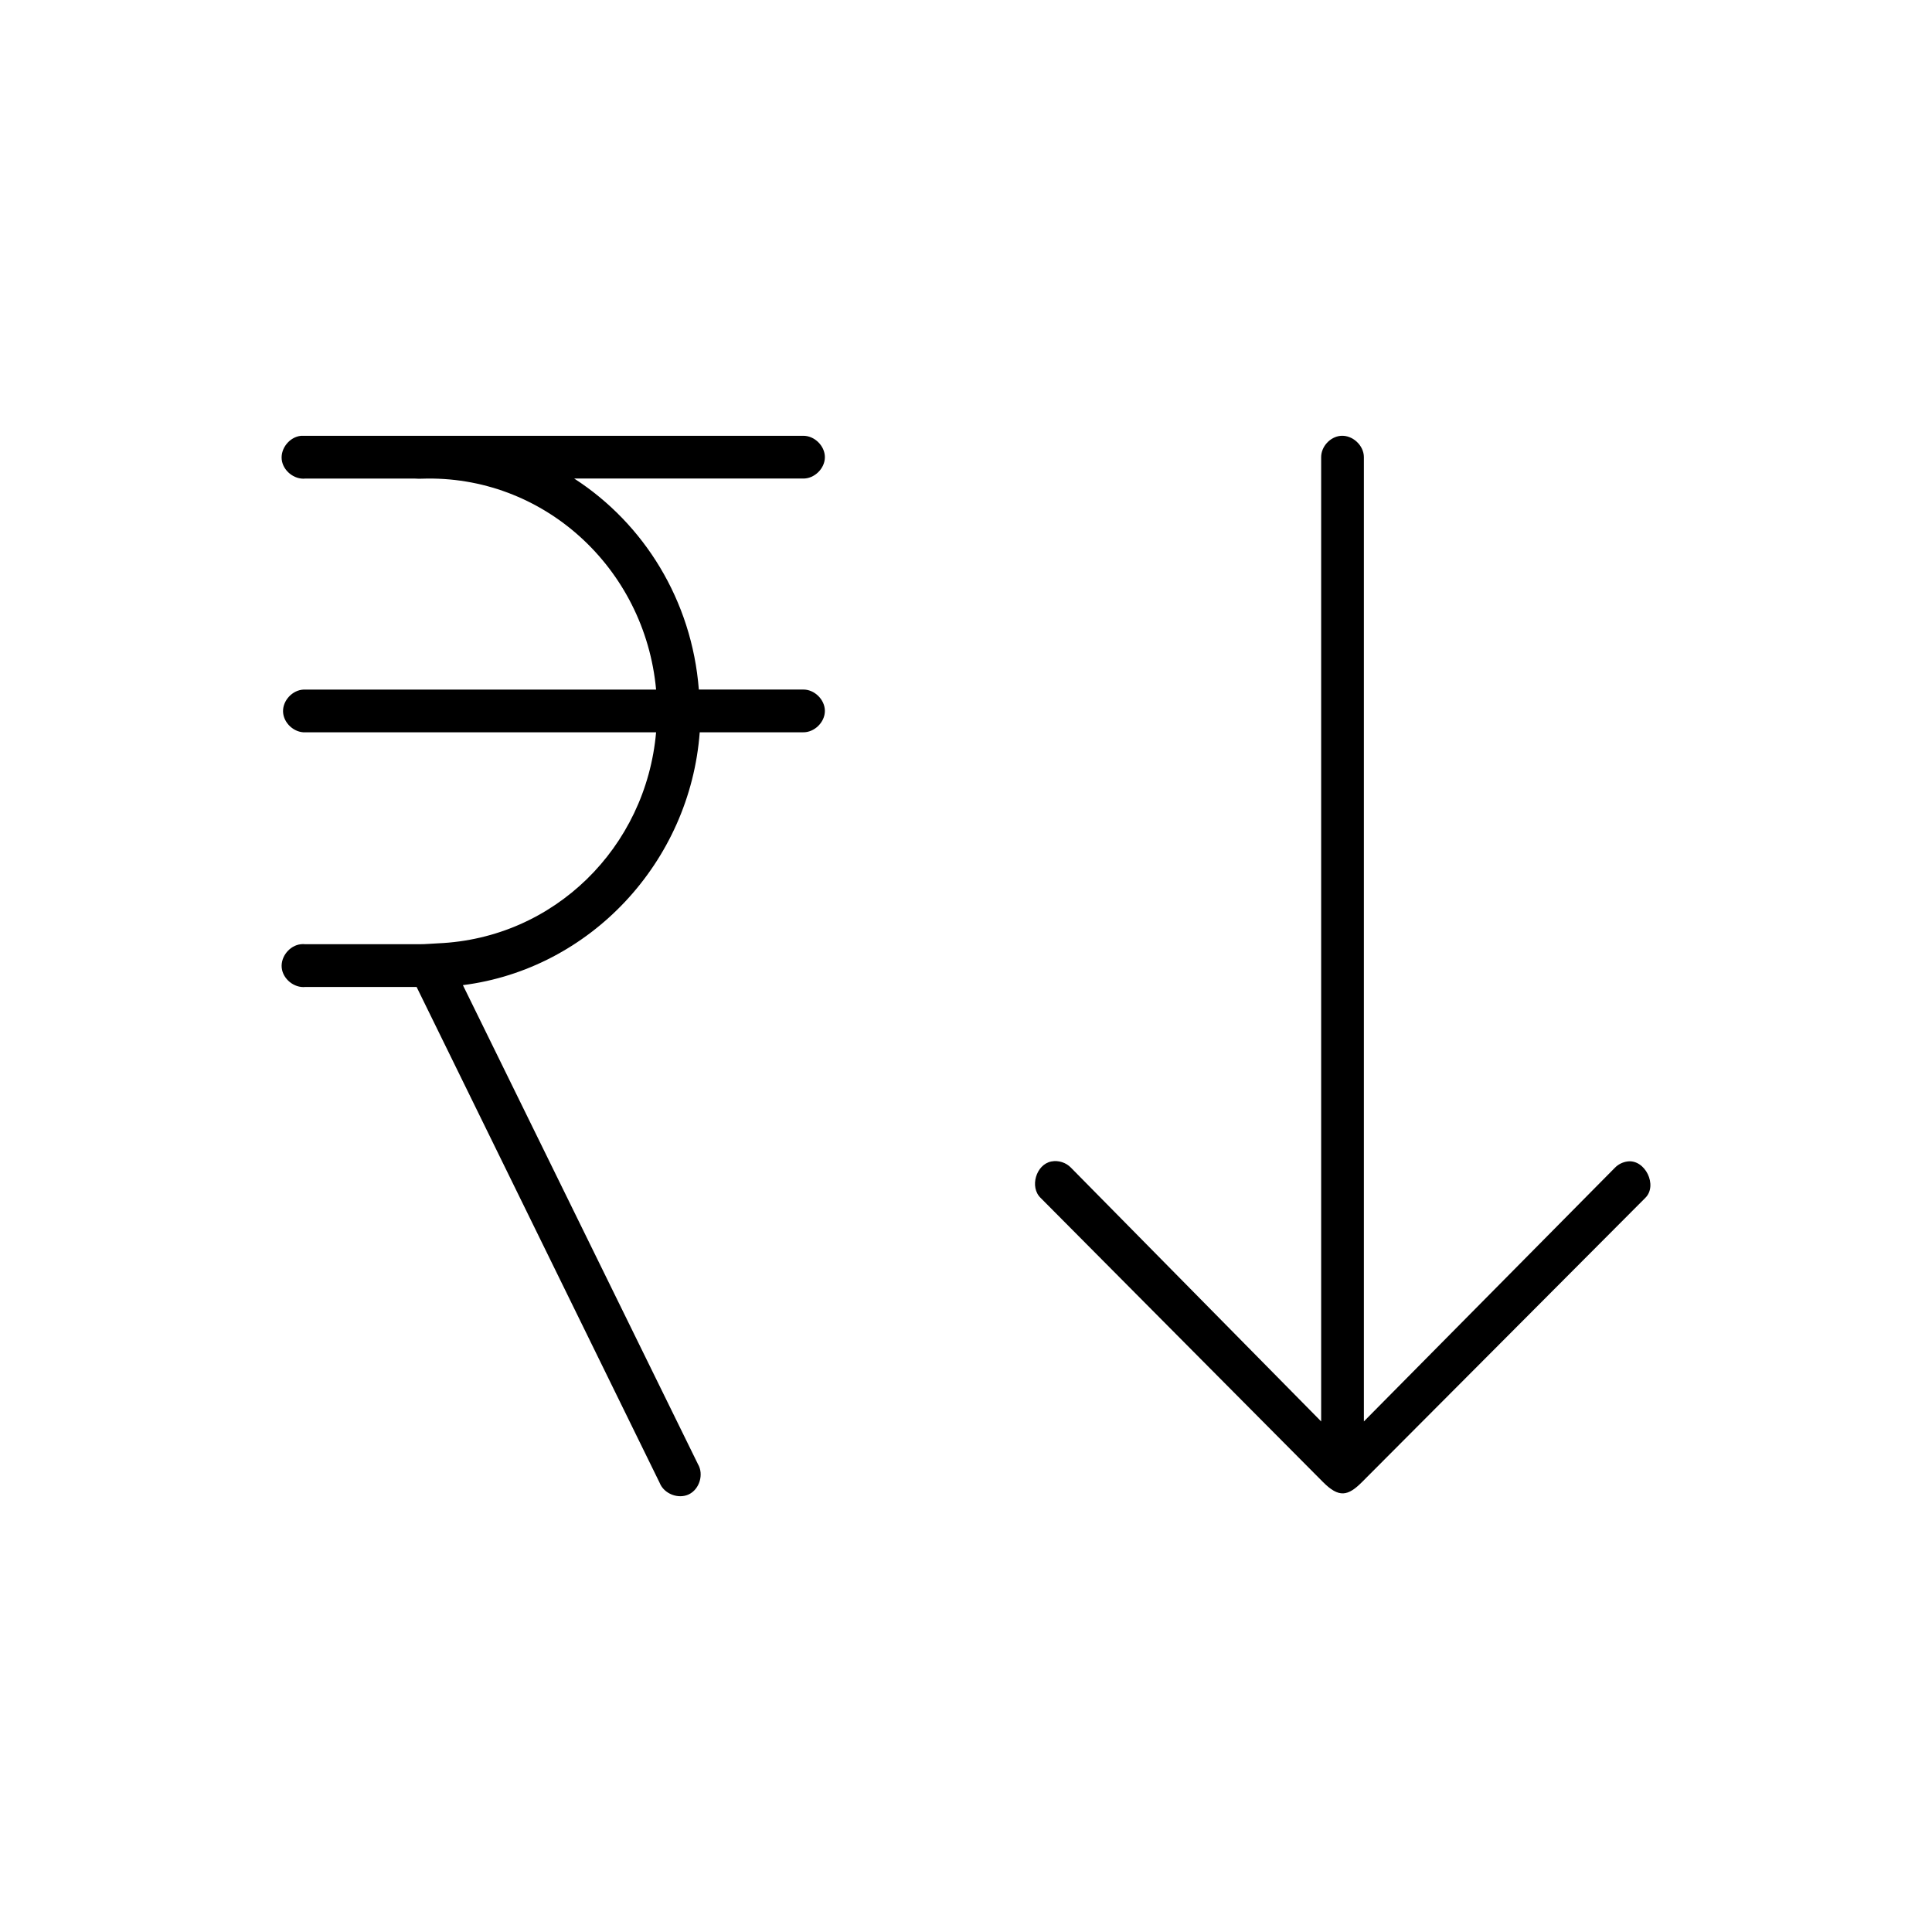 <?xml version="1.0" encoding="UTF-8"?>
<!-- Uploaded to: ICON Repo, www.iconrepo.com, Generator: ICON Repo Mixer Tools -->
<svg fill="#000000" width="800px" height="800px" version="1.1" viewBox="144 144 512 512" xmlns="http://www.w3.org/2000/svg">
 <g>
  <path d="m223.73 259.5c-2.965 0.309-5.383 3.289-5.074 6.254 0.309 2.965 3.289 5.383 6.254 5.074h29.02c0.617 0.051 1.285 0.047 1.801 0.031 32.16-1.121 59.176 23.602 62.141 55.891h-92.961c-0.156-0.004-0.316-0.004-0.473 0-2.965 0.125-5.551 2.934-5.426 5.898s2.934 5.551 5.898 5.426h92.961c-2.68 30.531-27.02 54.617-57.805 55.918-1.797 0.074-3.109 0.238-4.953 0.238h-30.199c-0.391-0.051-0.789-0.051-1.18 0-2.965 0.309-5.383 3.289-5.074 6.254 0.309 2.965 3.289 5.383 6.254 5.074h29.492l64.414 131.42c1.137 2.906 4.957 4.394 7.762 3.027 2.805-1.367 3.977-5.297 2.387-7.981l-62.297-126.95c33.715-4.281 60.184-32.566 62.762-67.008h27.371c3.008 0.07 5.797-2.652 5.797-5.664s-2.789-5.734-5.797-5.664h-27.605c-1.844-23.641-14.562-43.992-33.031-55.918h60.637c3.008 0.07 5.797-2.652 5.797-5.664 0-3.012-2.789-5.734-5.797-5.664h-133.07z"/>
  <path d="m499.31 259.5c-2.805 0.234-5.199 2.848-5.191 5.664v255.53l-66.301-67.242c-1.305-1.371-3.332-2.016-5.191-1.652-4.066 0.777-5.836 6.824-2.832 9.672 0 0 49.863 50.176 74.793 75.266 4.254 4.281 6.629 3.766 10.383 0 25.012-25.09 75.031-75.266 75.031-75.266 3.394-3.301-0.027-10.32-4.719-9.672-1.242 0.168-2.426 0.754-3.305 1.652l-66.535 67.242v-255.53c0.008-3.129-3.016-5.922-6.133-5.664z"/>
 </g>
</svg>